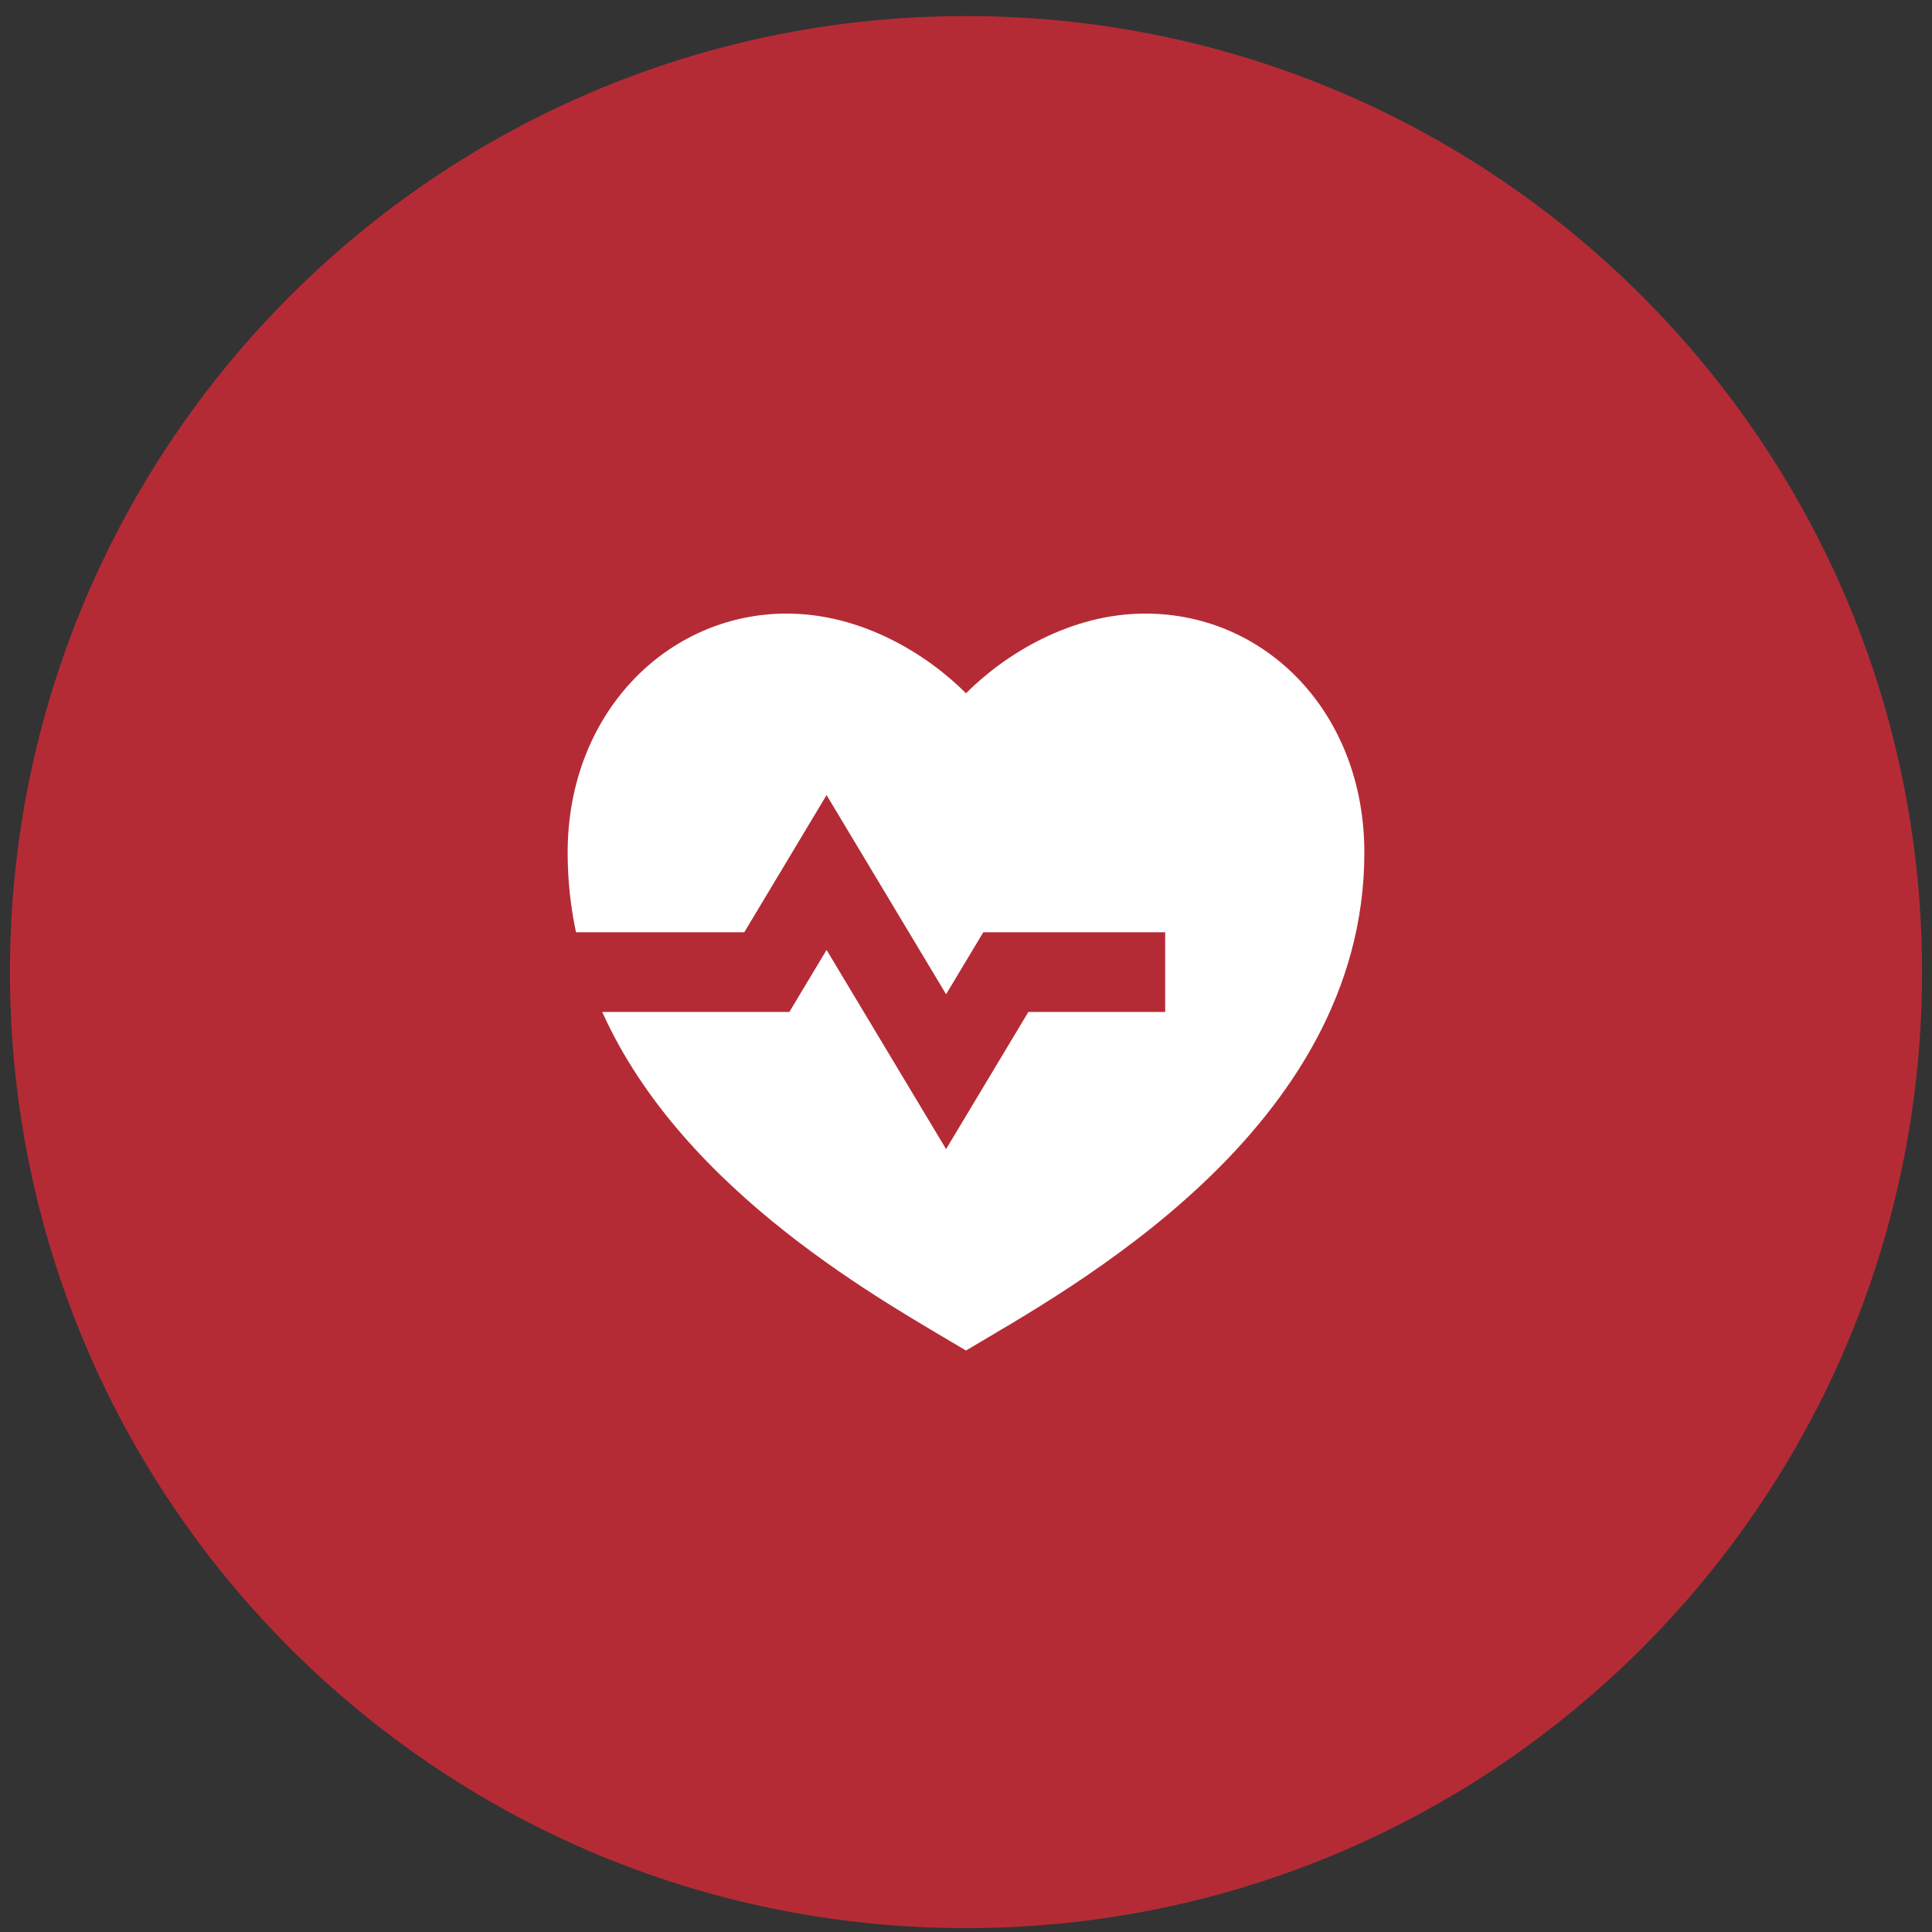 <svg width="97" height="97" viewBox="0 0 97 97" fill="none" xmlns="http://www.w3.org/2000/svg">
<rect x="0" y="0" width="97" height="97" fill="#333333" stroke="none"/>
<g clip-path="url(#clip0_1864_46721)">
<path d="M96.5 48.806C96.5 22.297 75.01 0.806 48.5 0.806C21.99 0.806 0.5 22.297 0.5 48.806C0.5 75.316 21.99 96.806 48.5 96.806C75.01 96.806 96.5 75.316 96.5 48.806Z" fill="#B42B36"/>
<path d="M57.5 30.806C63.576 30.806 68.5 35.806 68.5 42.806C68.5 56.806 53.5 64.806 48.5 67.806C44.544 65.432 34.332 59.932 30.236 50.806H39.632L41.5 47.694L47.5 57.694L51.632 50.806H58.5V46.806H49.368L47.5 49.918L41.5 39.918L37.368 46.806H28.92C28.648 45.532 28.5 44.198 28.5 42.806C28.5 35.806 33.5 30.806 39.5 30.806C43.22 30.806 46.5 32.806 48.5 34.806C50.5 32.806 53.78 30.806 57.5 30.806Z" fill="white"/>
</g>
<defs>
<clipPath id="clip0_1864_46721">
<rect width="97" height="96" fill="white" transform="translate(0 0.806)"/>
</clipPath>
</defs>
</svg>
